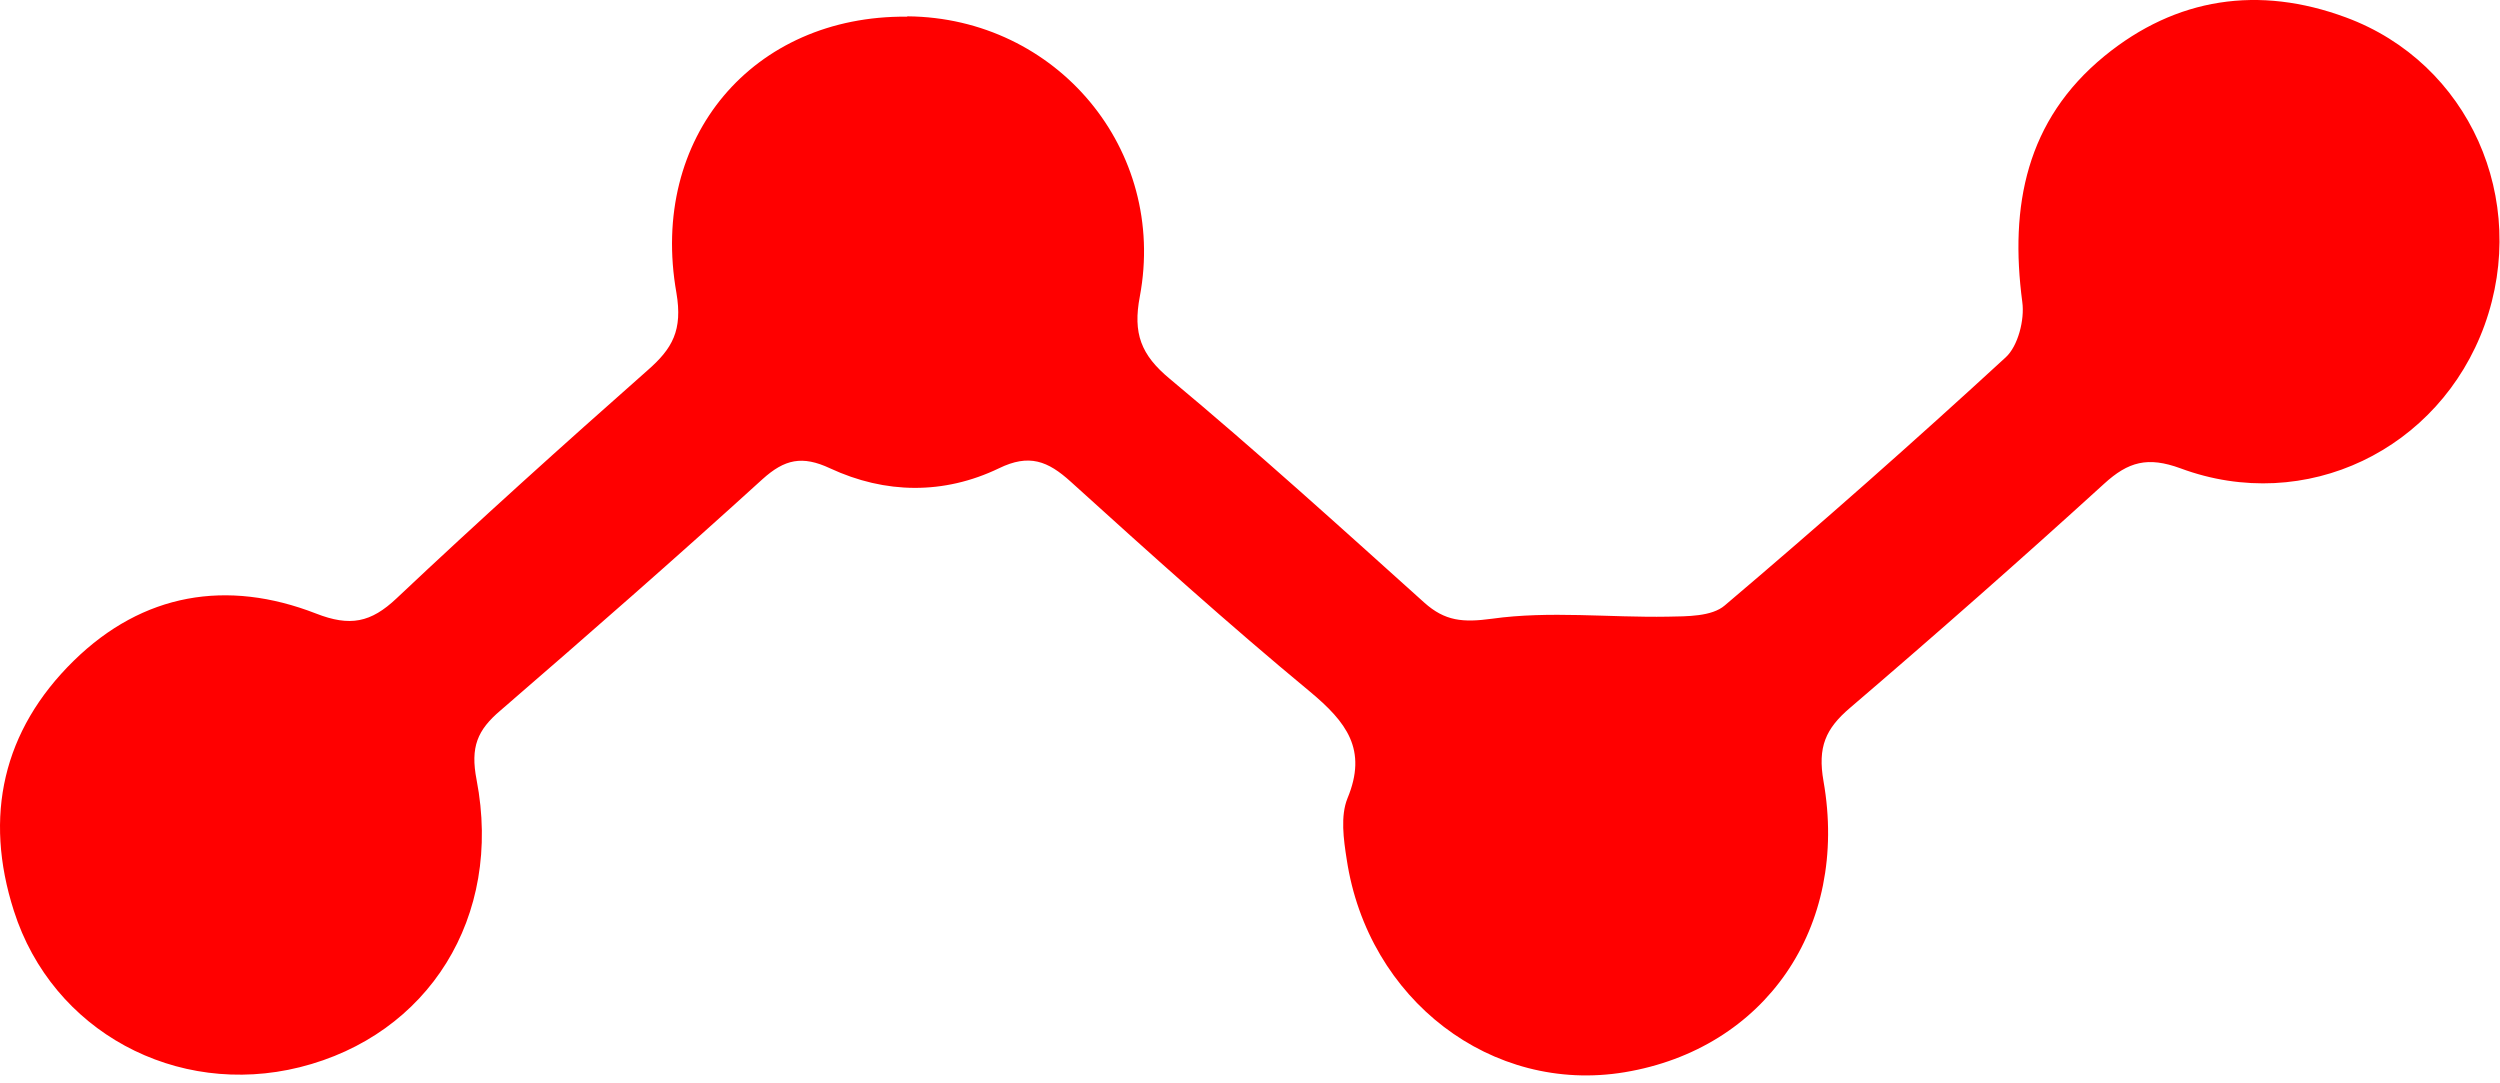 <svg xmlns="http://www.w3.org/2000/svg" width="60" height="26" viewBox="0 0 60 26" fill="none"><path d="M21.782 0.392C25.36 0.425 28.016 3.588 27.356 7.114C27.187 8.001 27.381 8.517 28.075 9.092C30.156 10.826 32.169 12.652 34.181 14.461C34.681 14.91 35.112 14.943 35.805 14.85C37.193 14.656 38.622 14.825 40.026 14.8C40.491 14.791 41.083 14.8 41.396 14.529C43.68 12.593 45.929 10.606 48.137 8.576C48.433 8.306 48.594 7.672 48.535 7.249C48.23 4.941 48.627 2.886 50.505 1.347C52.231 -0.065 54.218 -0.353 56.299 0.417C59.259 1.508 60.714 4.788 59.631 7.799C58.549 10.792 55.335 12.356 52.332 11.24C51.545 10.952 51.08 11.079 50.497 11.612C48.492 13.438 46.454 15.231 44.399 16.99C43.815 17.488 43.62 17.928 43.764 18.748C44.382 22.266 42.352 25.174 38.994 25.733C35.805 26.265 32.828 23.999 32.321 20.625C32.245 20.143 32.169 19.585 32.338 19.163C32.828 17.987 32.312 17.328 31.441 16.601C29.479 14.977 27.584 13.269 25.698 11.561C25.148 11.062 24.7 10.885 23.973 11.24C22.653 11.874 21.249 11.857 19.922 11.24C19.253 10.927 18.831 11.02 18.298 11.502C16.234 13.379 14.128 15.222 12.014 17.049C11.455 17.522 11.286 17.928 11.438 18.715C12.073 22.012 10.28 24.845 7.192 25.614C4.232 26.35 1.255 24.752 0.333 21.86C-0.394 19.594 0.063 17.531 1.771 15.857C3.429 14.233 5.45 13.895 7.582 14.724C8.402 15.045 8.901 14.943 9.518 14.36C11.489 12.5 13.511 10.682 15.54 8.889C16.141 8.365 16.386 7.925 16.234 7.029C15.574 3.292 18.078 0.366 21.765 0.4L21.782 0.392Z" fill="#FF0000"></path></svg>